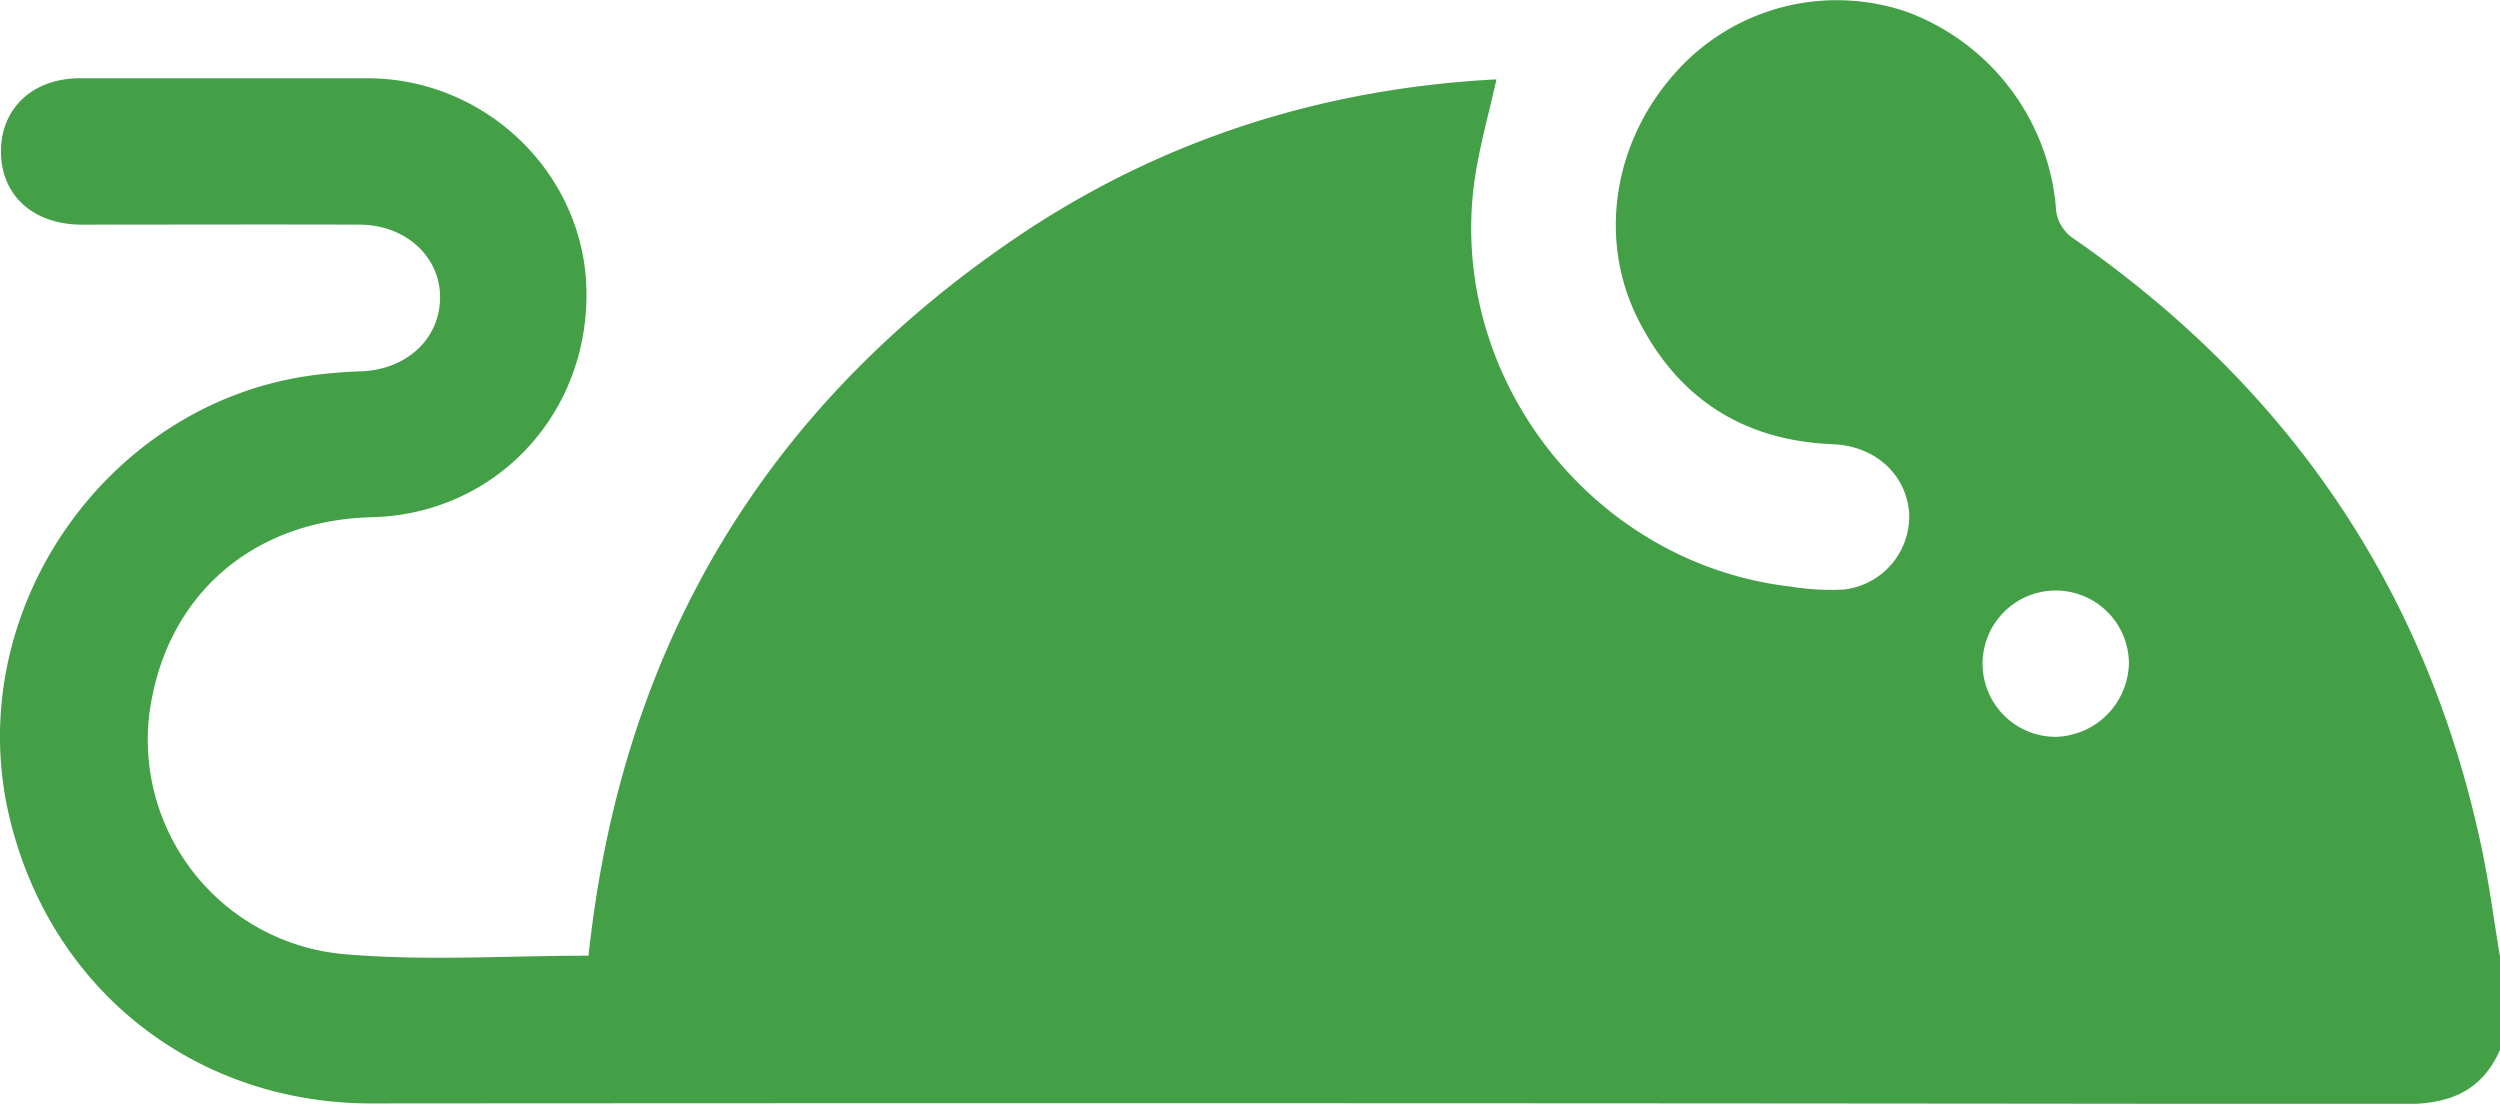 <svg id='Layer_2' data-name='Layer 2' xmlns='http://www.w3.org/2000/svg' viewBox='0 0 383.39 169.27' ><title>logo</title><path fill='rgb(67, 160, 71)' d='M383.39,161c-2.83,6.42-7.81,8.33-14.68,8.32q-155.86-.21-311.74-.1c-27.27,0-49.44-17.67-55.6-44.24C-5.79,94.08,15.88,62.26,47.24,57.65a74.42,74.42,0,0,1,8.17-.71c6.93-.25,12-4.95,12.08-11.22S62.28,34.47,55.13,34.45c-14.22-.05-28.44,0-42.66,0C5.12,34.42.19,30,.15,23.31S5,12,12.28,12C27,12,41.72,12,56.44,12c18.28.08,33.32,14.85,33.5,32.81.19,19-14.17,34.06-32.93,34.51-18.36.45-31.76,12.1-34.12,30.26a33,33,0,0,0,30.59,36.8c12.12,1,24.39.18,36.78.18,4.92-46.53,26.36-83.33,65-109.73,22.36-15.3,47.34-23.26,74.23-24.66-1.2,5.44-2.7,10.59-3.41,15.84-4,30.06,18.3,58.48,48.51,61.94a38.2,38.2,0,0,0,8.18.46A11.31,11.31,0,0,0,292.79,78.9c-.33-6.06-5.17-10.52-11.73-10.78-13.69-.54-23.72-7-29.84-19.13C245,36.65,247.44,21.68,257,11.07a33.11,33.11,0,0,1,35.48-9.23A35.2,35.2,0,0,1,315.33,32.4a6.1,6.1,0,0,0,2.4,4c33.18,22.94,54.39,53.9,62.8,93.44,1.19,5.58,1.92,11.25,2.86,16.88ZM326.48,101.8A11.22,11.22,0,1,0,315.29,113,11.54,11.54,0,0,0,326.48,101.8Z' /></svg>